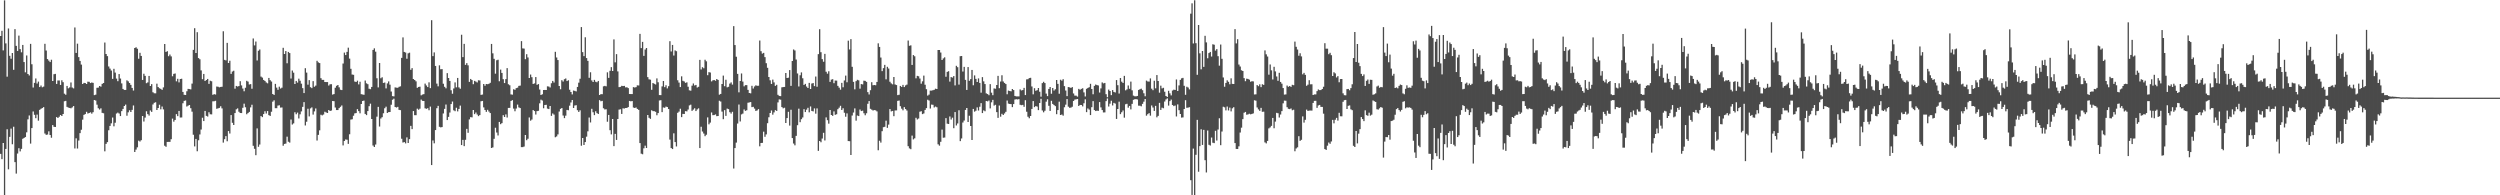 <?xml version="1.0" encoding="UTF-8"?>
<svg xmlns="http://www.w3.org/2000/svg" width="1920" height="150">
  <path d="M0 27.637h1v90.539H0zM1 23.661h1v98.539H1zM2 38.707h1v71.100H2zM3 0.232h1v149.547H3zM4 33.333h1v81.053H4zM5 58.873h1v40.415H5zM6 21.836h1v108.200H6zM7 42.847h1v62.243H7zM8 45.118h1v53.656H8zM9 40.709h1v70.074H9zM10 53.628h1v43.716H10zM11 22.353h1v102.170H11zM12 35.229h1v98.109H12zM13 39.105h1v78.816H13zM14 27.318h1v86.522H14zM15 37.712h1v78.543H15zM16 40.190h1v74.143H16zM17 34.487h1v72.119H17zM18 47.678h1v58.268H18zM19 55.542h1v49.700H19zM20 42.591h1v59.050H20zM21 56.836h1v34.801H21zM22 57.971h1v30.728H22zM23 33.693h1v76.574H23zM24 49.370h1v48.962H24zM25 67.207h1v18.423H25zM26 63.629h1v24.561H26zM27 60.271h1v30.492H27zM28 64.142h1v23.861H28zM29 62.676h1v29.975H29zM30 66.873h1v17.497H30zM31 65.671h1v17.896H31zM32 67.028h1v15.960H32zM33 66.535h1v15.730H33zM34 33.628h1v68.925H34zM35 38.784h1v64.802H35zM36 45.371h1v57.965H36zM37 46.545h1v54.327H37zM38 47.679h1v55.986H38zM39 45.882h1v59.874H39zM40 62.191h1v33.854H40zM41 57.001h1v40.376H41zM42 56.705h1v40.830H42zM43 64.442h1v25.475H43zM44 61.797h1v28.827H44zM45 61.801h1v27.873H45zM46 65.242h1v23.067H46zM47 61.644h1v27.437H47zM48 63.104h1v24.466H48zM49 71.930h1v5.837H49zM50 72.778h1v4.691H50zM51 66.011h1v16.083H51zM52 67.818h1v14.844H52zM53 67.106h1v15.797H53zM54 63.355h1v19.865H54zM55 67.203h1v15.288H55zM56 67.870h1v13.592H56zM57 21.099h1v92.934H57zM58 40.655h1v65.588H58zM59 33.557h1v80.505H59zM60 43.890h1v64.047H60zM61 46.812h1v55.451H61zM62 49.616h1v50.017H62zM63 64.534h1v27.383H63zM64 63.630h1v24.589H64zM65 63.796h1v23.832H65zM66 64.519h1v21.331H66zM67 62.700h1v24.492H67zM68 62.838h1v23.937H68zM69 63.802h1v22.466H69zM70 63.358h1v23.919H70zM71 63.637h1v22.549H71zM72 73.087h1v3.732H72zM73 72.694h1v4.535H73zM74 67.453h1v12.924H74zM75 67.283h1v15.875H75zM76 66.041h1v18.098H76zM77 66.541h1v16.672H77zM78 64.407h1v22.263H78zM79 63.738h1v23.231H79zM80 32.669h1v83.537H80zM81 41.474h1v69.036H81zM82 43.122h1v66.054H82zM83 51.039h1v49.021H83zM84 52.697h1v44.041H84zM85 54.147h1v40.566H85zM86 60.574h1v29.701H86zM87 52.845h1v44.195H87zM88 55.782h1v38.457H88zM89 60.382h1v26.810H89zM90 62.364h1v24.134H90zM91 56.858h1v30.336H91zM92 60.297h1v28.825H92zM93 64.051h1v21.276H93zM94 68.315h1v15.342H94zM95 69.044h1v12.368H95zM96 69.073h1v11.262H96zM97 61.683h1v27.219H97zM98 62.439h1v23.809H98zM99 63.759h1v20.920H99zM100 65.183h1v20.833H100zM101 67.543h1v16.843H101zM102 69.529h1v11.487H102zM103 36.872h1v79.874H103zM104 36.315h1v78.598H104zM105 37.404h1v75.748H105zM106 45.106h1v62.942H106zM107 40.536h1v68.143H107zM108 42.979h1v64.715H108zM109 61.390h1v27.695H109zM110 56.605h1v36.758H110zM111 58.251h1v32.042H111zM112 63.903h1v21.573H112zM113 63.271h1v24.360H113zM114 58.334h1v30.435H114zM115 66.067h1v18.765H115zM116 64.622h1v21.287H116zM117 70.844h1v9.378H117zM118 71.607h1v7.338H118zM119 71.663h1v6.875H119zM120 64.233h1v20.258H120zM121 66.859h1v16.110H121zM122 67.786h1v12.672H122zM123 68.249h1v15.733H123zM124 69.022h1v12.779H124zM125 67.107h1v16.908H125zM126 33.767h1v78.159H126zM127 39.894h1v72.850H127zM128 39.342h1v69.661H128zM129 43.182h1v65.796H129zM130 41.884h1v67.079H130zM131 43.293h1v63.599H131zM132 58.593h1v32.473H132zM133 56.755h1v36.677H133zM134 56.431h1v35.667H134zM135 62.449h1v25.182H135zM136 60.520h1v28.664H136zM137 63.282h1v21.899H137zM138 60.671h1v29.601H138zM139 60.451h1v29.779H139zM140 70.596h1v8.736H140zM141 72.794h1v4.665H141zM142 72.971h1v4.168H142zM143 70.086h1v11.722H143zM144 68.235h1v12.909H144zM145 68.380h1v12.255H145zM146 68.665h1v14.431H146zM147 64.203h1v21.564H147zM148 38.319h1v65.168H148zM149 21.682h1v90.730H149zM150 40.721h1v66.004H150zM151 24.729h1v91.459H151zM152 44.587h1v63.125H152zM153 45.534h1v57.713H153zM154 54.054h1v45.440H154zM155 60.836h1v29.568H155zM156 56.772h1v36.193H156zM157 62.197h1v22.992H157zM158 61.429h1v27.548H158zM159 60.622h1v28.887H159zM160 64.425h1v21.779H160zM161 62.008h1v25.741H161zM162 62.403h1v25.467H162zM163 72.798h1v5.008H163zM164 72.281h1v5.476H164zM165 72.605h1v4.798H165zM166 66.467h1v17.109H166zM167 66.595h1v16.625H167zM168 67.087h1v15.742H168zM169 66.762h1v14.840H169zM170 66.629h1v16.636H170zM171 23.997h1v85.506H171zM172 46.000h1v60.925H172zM173 46.370h1v58.159H173zM174 32.923h1v75.578H174zM175 48.408h1v52.265H175zM176 46.631h1v55.943H176zM177 56.740h1v31.640H177zM178 54.951h1v39.343H178zM179 54.346h1v41.658H179zM180 68.113h1v18.707H180zM181 65.997h1v17.985H181zM182 66.434h1v16.836H182zM183 66.114h1v19.689H183zM184 62.362h1v24.438H184zM185 65.608h1v21.203H185zM186 68.016h1v14.752H186zM187 70.093h1v9.501H187zM188 67.385h1v14.998H188zM189 62.045h1v25.730H189zM190 62.662h1v24.169H190zM191 64.873h1v21.018H191zM192 64.613h1v17.884H192zM193 68.170h1v12.262H193zM194 29.523h1v82.451H194zM195 34.872h1v79.402H195zM196 31.922h1v87.255H196zM197 46.435h1v52.189H197zM198 38.982h1v73.783H198zM199 38.006h1v72.995H199zM200 58.808h1v30.314H200zM201 59.599h1v30.340H201zM202 61.398h1v26.191H202zM203 62.161h1v23.289H203zM204 63.357h1v23.849H204zM205 63.994h1v21.285H205zM206 59.874h1v28.553H206zM207 61.583h1v27.459H207zM208 62.638h1v23.167H208zM209 72.216h1v5.875H209zM210 72.887h1v4.163H210zM211 64.409h1v18.701H211zM212 67.302h1v15.771H212zM213 68.980h1v12.144H213zM214 66.578h1v14.241H214zM215 68.019h1v14.611H215zM216 67.306h1v15.235H216zM217 36.704h1v75.214H217zM218 41.469h1v69.086H218zM219 39.209h1v71.074H219zM220 48.579h1v56.375H220zM221 39.901h1v68.951H221zM222 40.746h1v68.752H222zM223 60.312h1v31.472H223zM224 54.171h1v41.490H224zM225 55.789h1v38.991H225zM226 64.506h1v21.735H226zM227 62.149h1v25.620H227zM228 63.444h1v23.049H228zM229 60.435h1v30.537H229zM230 62.013h1v25.789H230zM231 64.236h1v21.333H231zM232 67.711h1v14.358H232zM233 71.460h1v6.997H233zM234 52.391h1v43.966H234zM235 55.770h1v37.746H235zM236 65.010h1v18.486H236zM237 61.550h1v27.825H237zM238 66.987h1v16.287H238zM239 67.668h1v14.789H239zM240 62.286h1v25.705H240zM241 66.588h1v18.961H241zM242 65.733h1v17.591H242zM243 46.678h1v61.235H243zM244 47.922h1v55.672H244zM245 48.421h1v51.688H245zM246 60.033h1v28.078H246zM247 61.316h1v27.312H247zM248 61.320h1v26.644H248zM249 62.955h1v22.865H249zM250 63.034h1v23.340H250zM251 63.050h1v23.757H251zM252 65.683h1v18.774H252zM253 64.698h1v20.558H253zM254 64.657h1v20.225H254zM255 72.657h1v4.891H255zM256 72.254h1v5.488H256zM257 67.388h1v15.204H257zM258 65.889h1v18.649H258zM259 65.290h1v19.264H259zM260 67.070h1v15.962H260zM261 68.908h1v13.114H261zM262 69.183h1v11.829H262zM263 48.773h1v62.895H263zM264 40.391h1v67.920H264zM265 42.299h1v64.792H265zM266 39.821h1v67.510H266zM267 36.603h1v73.904H267zM268 45.003h1v58.129H268zM269 52.849h1v39.024H269zM270 57.252h1v34.343H270zM271 57.428h1v31.439H271zM272 62.601h1v24.514H272zM273 62.966h1v23.871H273zM274 61.932h1v21.874H274zM275 64.804h1v20.534H275zM276 62.763h1v24.285H276zM277 72.365h1v7.505H277zM278 72.572h1v5.000H278zM279 72.805h1v4.437H279zM280 61.875h1v25.627H280zM281 64.007h1v24.439H281zM282 64.690h1v20.616H282zM283 68.125h1v13.417H283zM284 68.486h1v11.139H284zM285 66.779h1v24.609H285zM286 38.361h1v73.385H286zM287 37.121h1v75.753H287zM288 39.669h1v71.317H288zM289 60.104h1v29.488H289zM290 67.114h1v14.954H290zM291 48.375h1v48.810H291zM292 60.123h1v30.896H292zM293 59.339h1v30.680H293zM294 63.718h1v23.254H294zM295 63.402h1v19.721H295zM296 67.870h1v14.070H296zM297 64.068h1v22.645H297zM298 62.492h1v23.631H298zM299 65.027h1v20.981H299zM300 70.301h1v10.142H300zM301 73.839h1v2.748H301zM302 74.047h1v1.755H302zM303 67.144h1v15.025H303zM304 67.330h1v15.264H304zM305 67.435h1v14.649H305zM306 66.644h1v17.717H306zM307 66.301h1v18.261H307zM308 44.459h1v62.101H308zM309 28.709h1v80.760H309zM310 39.901h1v69.211H310zM311 40.350h1v69.785H311zM312 45.094h1v60.428H312zM313 40.950h1v68.874H313zM314 40.432h1v66.403H314zM315 53.596h1v43.094H315zM316 52.345h1v46.849H316zM317 60.684h1v24.619H317zM318 61.461h1v26.987H318zM319 62.457h1v26.004H319zM320 67.411h1v16.069H320zM321 66.757h1v17.537H321zM322 66.543h1v16.915H322zM323 73.222h1v3.250H323zM324 72.595h1v4.859H324zM325 72.274h1v5.272H325zM326 64.225h1v18.985H326zM327 65.656h1v17.888H327zM328 66.850h1v16.232H328zM329 63.221h1v21.439H329zM330 67.697h1v14.189H330zM331 15.516h1v111.268H331zM332 43.121h1v64.737H332zM333 40.237h1v69.837H333zM334 50.646h1v49.246H334zM335 64.209h1v18.892H335zM336 66.285h1v15.032H336zM337 50.156h1v47.212H337zM338 53.188h1v44.652H338zM339 53.103h1v44.478H339zM340 64.332h1v22.831H340zM341 66.653h1v16.946H341zM342 67.864h1v12.411H342zM343 56.167h1v36.041H343zM344 59.917h1v29.829H344zM345 62.157h1v24.288H345zM346 69.315h1v10.592H346zM347 71.975h1v5.978H347zM348 67.931h1v16.827H348zM349 63.298h1v22.118H349zM350 67.050h1v15.694H350zM351 59.869h1v25.674H351zM352 67.114h1v16.536H352zM353 68.137h1v12.985H353zM354 26.654h1v84.773H354zM355 43.872h1v63.527H355zM356 33.681h1v78.543H356zM357 49.835h1v57.547H357zM358 48.491h1v50.496H358zM359 50.151h1v51.850H359zM360 62.851h1v28.832H360zM361 60.605h1v29.369H361zM362 61.497h1v28.684H362zM363 64.685h1v19.815H363zM364 62.102h1v25.535H364zM365 62.654h1v23.772H365zM366 63.329h1v24.631H366zM367 61.648h1v27.552H367zM368 61.821h1v26.555H368zM369 72.867h1v4.920H369zM370 72.592h1v4.950H370zM371 64.519h1v17.942H371zM372 65.823h1v18.657H372zM373 64.493h1v21.422H373zM374 64.660h1v19.648H374zM375 64.365h1v21.303H375zM376 63.611h1v23.237H376zM377 33.751h1v79.900H377zM378 40.980h1v72.200H378zM379 45.159h1v61.443H379zM380 56.581h1v41.518H380zM381 46.272h1v55.515H381zM382 45.886h1v58.157H382zM383 62.393h1v31.241H383zM384 53.460h1v41.927H384zM385 56.029h1v38.529H385zM386 60.834h1v27.646H386zM387 63.813h1v26.021H387zM388 60.756h1v27.096H388zM389 52.328h1v37.923H389zM390 64.703h1v18.197H390zM391 65.459h1v17.386H391zM392 72.521h1v4.980H392zM393 72.716h1v4.206H393zM394 68.572h1v14.841H394zM395 68.981h1v16.463H395zM396 67.692h1v15.678H396zM397 67.319h1v13.011H397zM398 65.953h1v16.520H398zM399 65.753h1v17.259H399zM400 31.577h1v81.422H400zM401 37.178h1v75.839H401zM402 37.336h1v75.205H402zM403 45.462h1v58.213H403zM404 41.635h1v66.042H404zM405 44.110h1v62.446H405zM406 59.921h1v30.305H406zM407 57.253h1v35.408H407zM408 59.273h1v32.516H408zM409 64.470h1v20.064H409zM410 64.046h1v21.256H410zM411 59.207h1v28.728H411zM412 65.110h1v20.237H412zM413 64.556h1v20.522H413zM414 68.765h1v10.582H414zM415 72.946h1v3.597H415zM416 72.384h1v4.821H416zM417 69.112h1v14.052H417zM418 69.088h1v11.562H418zM419 69.106h1v11.386H419zM420 66.316h1v17.078H420zM421 66.467h1v17.290H421zM422 67.188h1v14.217H422zM423 63.931h1v25.044H423zM424 62.172h1v24.985H424zM425 63.366h1v24.664H425zM426 39.787h1v65.611H426zM427 44.129h1v60.684H427zM428 46.123h1v57.086H428zM429 66.048h1v19.615H429zM430 68.534h1v15.089H430zM431 61.578h1v21.359H431zM432 62.602h1v26.126H432zM433 60.821h1v29.888H433zM434 60.260h1v28.581H434zM435 62.256h1v22.152H435zM436 61.645h1v23.060H436zM437 68.907h1v12.247H437zM438 70.678h1v8.014H438zM439 72.509h1v4.296H439zM440 69.531h1v13.409H440zM441 69.790h1v11.266H441zM442 70.199h1v10.597H442zM443 66.760h1v17.881H443zM444 63.492h1v22.463H444zM445 60.478h1v24.253H445zM446 20.811h1v91.095H446zM447 40.041h1v65.927H447zM448 43.117h1v68.230H448zM449 28.609h1v80.479H449zM450 44.584h1v60.402H450zM451 46.724h1v54.130H451zM452 59.726h1v30.520H452zM453 55.517h1v38.527H453zM454 61.760h1v21.793H454zM455 62.988h1v23.237H455zM456 61.353h1v27.077H456zM457 62.792h1v22.670H457zM458 63.185h1v23.717H458zM459 62.173h1v25.386H459zM460 72.955h1v3.951H460zM461 72.284h1v5.466H461zM462 72.347h1v5.113H462zM463 66.303h1v16.836H463zM464 65.926h1v18.158H464zM465 66.280h1v17.619H465zM466 55.566h1v37.905H466zM467 59.825h1v28.442H467zM468 54.389h1v45.626H468zM469 51.545h1v51.661H469zM470 54.519h1v36.898H470zM471 30.249h1v81.998H471zM472 47.895h1v54.918H472zM473 41.583h1v65.881H473zM474 54.857h1v36.555H474zM475 66.905h1v17.289H475zM476 66.729h1v17.200H476zM477 65.915h1v21.600H477zM478 66.099h1v17.101H478zM479 65.946h1v17.392H479zM480 67.136h1v15.808H480zM481 67.006h1v15.886H481zM482 67.699h1v14.505H482zM483 72.216h1v5.282H483zM484 72.227h1v5.573H484zM485 72.263h1v5.369H485zM486 66.903h1v15.659H486zM487 67.211h1v15.750H487zM488 66.906h1v15.604H488zM489 65.544h1v18.128H489zM490 65.653h1v18.710H490zM491 26.008h1v83.854H491zM492 36.950h1v81.081H492zM493 32.156h1v86.306H493zM494 42.887h1v71.051H494zM495 38.024h1v73.850H495zM496 36.872h1v76.798H496zM497 59.261h1v29.049H497zM498 60.910h1v29.566H498zM499 61.191h1v30.079H499zM500 68.954h1v15.735H500zM501 63.731h1v21.618H501zM502 64.338h1v21.087H502zM503 64.852h1v20.994H503zM504 60.227h1v28.277H504zM505 63.195h1v23.654H505zM506 73.002h1v4.162H506zM507 73.050h1v3.924H507zM508 66.368h1v19.768H508zM509 62.190h1v20.361H509zM510 66.930h1v15.862H510zM511 65.475h1v16.391H511zM512 67.865h1v14.382H512zM513 66.191h1v17.580H513zM514 31.636h1v75.586H514zM515 39.520h1v74.184H515zM516 34.531h1v79.974H516zM517 42.648h1v59.734H517zM518 38.691h1v70.436H518zM519 39.318h1v73.184H519zM520 61.653h1v24.971H520zM521 63.462h1v22.260H521zM522 66.891h1v16.610H522zM523 58.625h1v31.347H523zM524 62.039h1v25.429H524zM525 62.580h1v24.951H525zM526 63.661h1v21.691H526zM527 63.212h1v22.345H527zM528 66.606h1v17.497H528zM529 69.374h1v11.568H529zM530 69.644h1v10.725H530zM531 65.814h1v19.324H531zM532 64.113h1v20.050H532zM533 65.633h1v17.503H533zM534 65.236h1v20.082H534zM535 67.227h1v16.813H535zM536 66.645h1v16.540H536zM537 45.968h1v67.736H537zM538 53.350h1v43.967H538zM539 51.613h1v49.427H539zM540 52.418h1v50.157H540zM541 45.901h1v58.703H541zM542 47.097h1v56.400H542zM543 57.736h1v32.409H543zM544 55.386h1v40.114H544zM545 55.691h1v38.488H545zM546 62.521h1v23.849H546zM547 61.693h1v26.780H547zM548 61.452h1v26.937H548zM549 62.056h1v25.788H549zM550 60.685h1v28.568H550zM551 61.375h1v27.719H551zM552 72.715h1v4.643H552zM553 72.123h1v5.861H553zM554 64.500h1v21.203H554zM555 58.072h1v33.480H555zM556 66.202h1v18.382H556zM557 61.219h1v27.772H557zM558 67.090h1v16.311H558zM559 66.676h1v17.133H559zM560 64.213h1v21.933H560zM561 63.301h1v23.960H561zM562 64.998h1v20.884H562zM563 20.049h1v109.402H563zM564 34.600h1v79.139H564zM565 43.592h1v65.934H565zM566 56.723h1v38.146H566zM567 70.903h1v9.397H567zM568 62.200h1v31.105H568zM569 56.426h1v31.456H569zM570 62.669h1v24.577H570zM571 66.286h1v17.764H571zM572 65.367h1v19.765H572zM573 65.402h1v19.291H573zM574 69.036h1v9.856H574zM575 71.403h1v7.253H575zM576 71.669h1v6.713H576zM577 65.884h1v16.418H577zM578 68.010h1v14.038H578zM579 66.410h1v16.999H579zM580 65.528h1v19.682H580zM581 65.888h1v18.888H581zM582 65.835h1v17.990H582zM583 31.150h1v81.257H583zM584 39.328h1v70.474H584zM585 41.150h1v68.546H585zM586 40.623h1v60.478H586zM587 43.899h1v61.165H587zM588 48.547h1v54.681H588zM589 52.094h1v42.520H589zM590 59.132h1v30.937H590zM591 61.709h1v25.078H591zM592 64.467h1v20.349H592zM593 61.110h1v26.959H593zM594 63.266h1v23.064H594zM595 65.957h1v18.620H595zM596 65.126h1v20.073H596zM597 72.798h1v5.832H597zM598 73.655h1v2.665H598zM599 73.823h1v2.697H599zM600 67.075h1v15.155H600zM601 66.862h1v16.356H601zM602 66.772h1v15.958H602zM603 56.081h1v38.383H603zM604 59.886h1v30.807H604zM605 59.632h1v26.244H605zM606 53.799h1v42.669H606zM607 65.930h1v18.357H607zM608 46.866h1v59.169H608zM609 37.982h1v72.257H609zM610 38.775h1v72.865H610zM611 45.731h1v58.635H611zM612 56.397h1v39.741H612zM613 66.395h1v17.053H613zM614 57.827h1v35.997H614zM615 55.614h1v35.911H615zM616 60.127h1v30.097H616zM617 65.229h1v18.630H617zM618 64.434h1v21.648H618zM619 66.439h1v17.771H619zM620 67.583h1v15.216H620zM621 63.637h1v22.628H621zM622 68.370h1v13.418H622zM623 64.167h1v21.029H623zM624 63.783h1v21.788H624zM625 66.154h1v17.102H625zM626 58.751h1v28.529H626zM627 66.591h1v16.647H627zM628 41.568h1v74.321H628zM629 22.448h1v85.825H629zM630 40.114h1v69.123H630zM631 45.422h1v60.994H631zM632 47.433h1v54.552H632zM633 41.368h1v66.523H633zM634 55.112h1v35.066H634zM635 56.576h1v35.734H635zM636 54.737h1v40.214H636zM637 62.882h1v21.613H637zM638 61.110h1v27.198H638zM639 60.846h1v28.118H639zM640 63.921h1v21.634H640zM641 61.858h1v26.315H641zM642 61.923h1v25.831H642zM643 65.937h1v17.908H643zM644 67.345h1v15.364H644zM645 68.847h1v12.429H645zM646 63.625h1v20.852H646zM647 66.995h1v16.159H647zM648 61.795h1v24.807H648zM649 58.055h1v31.618H649zM650 63.162h1v23.927H650zM651 31.218h1v77.133H651zM652 37.990h1v70.460H652zM653 30.033h1v89.019H653zM654 51.292h1v37.435H654zM655 62.858h1v23.546H655zM656 68.602h1v14.626H656zM657 62.329h1v30.328H657zM658 61.293h1v27.463H658zM659 61.678h1v27.442H659zM660 68.081h1v16.052H660zM661 64.571h1v20.715H661zM662 64.806h1v20.185H662zM663 61.929h1v25.067H663zM664 62.131h1v26.381H664zM665 62.877h1v24.130H665zM666 70.775h1v8.918H666zM667 72.543h1v5.076H667zM668 69.296h1v14.276H668zM669 63.128h1v21.091H669zM670 65.508h1v19.387H670zM671 65.300h1v19.214H671zM672 65.478h1v19.237H672zM673 62.903h1v22.671H673zM674 33.269h1v82.119H674zM675 36.059h1v72.003H675zM676 44.159h1v65.346H676zM677 54.616h1v46.137H677zM678 52.351h1v45.345H678zM679 49.820h1v47.584H679zM680 60.942h1v31.729H680zM681 51.295h1v46.910H681zM682 52.652h1v43.030H682zM683 62.785h1v20.986H683zM684 64.025h1v21.512H684zM685 64.787h1v20.430H685zM686 59.152h1v30.071H686zM687 64.882h1v19.942H687zM688 65.355h1v19.422H688zM689 73.060h1v4.393H689zM690 72.771h1v4.417H690zM691 65.981h1v15.559H691zM692 66.777h1v16.666H692zM693 65.194h1v19.528H693zM694 66.870h1v15.398H694zM695 65.607h1v18.177H695zM696 64.952h1v19.917H696zM697 31.108h1v81.195H697zM698 35.153h1v78.818H698zM699 34.808h1v79.780H699zM700 49.853h1v54.298H700zM701 42.310h1v64.774H701zM702 43.195h1v63.058H702zM703 60.155h1v30.313H703zM704 58.286h1v33.460H704zM705 58.564h1v32.478H705zM706 60.290h1v25.496H706zM707 64.234h1v21.188H707zM708 62.477h1v25.198H708zM709 58.038h1v29.079H709zM710 65.055h1v19.372H710zM711 68.518h1v14.512H711zM712 73.407h1v3.211H712zM713 72.664h1v4.535H713zM714 69.558h1v13.813H714zM715 69.577h1v10.771H715zM716 69.298h1v11.179H716zM717 68.964h1v13.548H717zM718 68.076h1v13.756H718zM719 68.354h1v14.045H719zM720 38.425h1v72.408H720zM721 38.408h1v73.440H721zM722 40.327h1v68.566H722zM723 46.087h1v53.452H723zM724 44.825h1v60.975H724zM725 44.043h1v61.577H725zM726 58.916h1v31.813H726zM727 55.205h1v39.786H727zM728 54.667h1v40.546H728zM729 62.676h1v26.752H729zM730 59.183h1v32.599H730zM731 59.617h1v30.764H731zM732 58.430h1v40.025H732zM733 65.599h1v20.458H733zM734 50.552h1v45.792H734zM735 51.621h1v43.185H735zM736 64.964h1v19.737H736zM737 43.147h1v65.233H737zM738 43.016h1v63.337H738zM739 54.925h1v39.170H739zM740 51.358h1v41.189H740zM741 61.336h1v23.081H741zM742 69.081h1v13.884H742zM743 51.526h1v42.166H743zM744 62.037h1v26.831H744zM745 60.756h1v36.011H745zM746 53.734h1v53.774H746zM747 65.500h1v18.162H747zM748 57.889h1v27.867H748zM749 60.587h1v24.466H749zM750 62.980h1v19.518H750zM751 60.230h1v24.644H751zM752 63.716h1v18.265H752zM753 71.183h1v8.025H753zM754 59.223h1v27.631H754zM755 62.455h1v22.314H755zM756 64.563h1v20.914H756zM757 71.713h1v5.842H757zM758 72.244h1v5.617H758zM759 73.136h1v4.084H759zM760 64.633h1v18.624H760zM761 71.186h1v7.418H761zM762 73.109h1v3.569H762zM763 67.879h1v13.203H763zM764 68.130h1v12.366H764zM765 65.273h1v20.848H765zM766 58.273h1v32.271H766zM767 67.733h1v13.331H767zM768 62.630h1v26.971H768zM769 57.794h1v29.589H769zM770 62.581h1v25.761H770zM771 63.688h1v23.461H771zM772 64.582h1v21.305H772zM773 72.392h1v4.838H773zM774 69.570h1v10.013H774zM775 69.881h1v10.000H775zM776 70.149h1v9.832H776zM777 68.368h1v13.932H777zM778 69.174h1v10.770H778zM779 73.689h1v2.727H779zM780 74.009h1v2.194H780zM781 74.056h1v2.335H781zM782 74.031h1v2.082H782zM783 68.640h1v11.850H783zM784 69.465h1v11.335H784zM785 69.190h1v11.343H785zM786 67.468h1v14.563H786zM787 73.034h1v3.899H787zM788 60.980h1v24.841H788zM789 60.820h1v28.808H789zM790 59.970h1v30.852H790zM791 59.766h1v29.325H791zM792 66.380h1v17.267H792zM793 72.458h1v5.139H793zM794 67.719h1v14.542H794zM795 69.756h1v11.692H795zM796 69.296h1v12.561H796zM797 67.567h1v17.008H797zM798 70.463h1v8.616H798zM799 74.240h1v1.619H799zM800 63.843h1v20.987H800zM801 62.838h1v23.410H801zM802 63.812h1v21.241H802zM803 71.882h1v6.193H803zM804 73.811h1v2.408H804zM805 68.319h1v12.921H805zM806 66.809h1v18.373H806zM807 71.980h1v5.430H807zM808 67.589h1v12.252H808zM809 69.536h1v11.139H809zM810 68.544h1v12.956H810zM811 61.420h1v26.310H811zM812 64.428h1v20.124H812zM813 71.982h1v6.096H813zM814 61.226h1v27.098H814zM815 61.933h1v26.008H815zM816 60.850h1v27.999H816zM817 66.162h1v16.238H817zM818 69.512h1v10.868H818zM819 73.832h1v2.246H819zM820 66.884h1v15.039H820zM821 67.078h1v15.693H821zM822 67.558h1v15.079H822zM823 66.888h1v15.096H823zM824 71.773h1v5.770H824zM825 73.427h1v3.062H825zM826 73.471h1v2.814H826zM827 74.197h1v1.820H827zM828 68.232h1v13.164H828zM829 68.941h1v11.637H829zM830 68.238h1v12.377H830zM831 67.813h1v13.881H831zM832 70.956h1v8.347H832zM833 74.071h1v2.236H833zM834 68.189h1v17.910H834zM835 67.558h1v15.745H835zM836 66.980h1v17.178H836zM837 64.359h1v24.011H837zM838 68.374h1v13.976H838zM839 72.392h1v5.279H839zM840 65.935h1v18.595H840zM841 64.938h1v20.373H841zM842 65.345h1v19.655H842zM843 65.612h1v19.514H843zM844 71.066h1v7.312H844zM845 67.896h1v14.574H845zM846 63.285h1v21.271H846zM847 64.035h1v22.359H847zM848 63.668h1v22.663H848zM849 72.348h1v5.346H849zM850 74.631h1v1.000H850zM851 68.805h1v12.990H851zM852 69.863h1v9.738H852zM853 73.044h1v4.311H853zM854 69.147h1v11.874H854zM855 70.625h1v8.381H855zM856 70.991h1v8.559H856zM857 61.496h1v29.859H857zM858 65.424h1v18.277H858zM859 71.858h1v6.245H859zM860 59.891h1v27.779H860zM861 62.738h1v23.457H861zM862 63.714h1v21.144H862zM863 58.265h1v32.107H863zM864 69.375h1v10.712H864zM865 68.661h1v11.072H865zM866 65.657h1v17.047H866zM867 68.196h1v13.171H867zM868 62.658h1v21.344H868zM869 69.380h1v10.380H869zM870 73.419h1v3.218H870zM871 73.933h1v2.288H871zM872 73.974h1v2.168H872zM873 73.694h1v2.696H873zM874 69.094h1v12.040H874zM875 68.480h1v12.718H875zM876 68.096h1v13.542H876zM877 69.274h1v10.499H877zM878 71.610h1v6.468H878zM879 73.919h1v2.121H879zM880 61.890h1v26.921H880zM881 62.584h1v25.134H881zM882 62.653h1v24.247H882zM883 60.235h1v28.591H883zM884 68.094h1v12.911H884zM885 69.279h1v13.323H885zM886 61.989h1v23.233H886zM887 67.828h1v13.460H887zM888 57.637h1v32.486H888zM889 62.210h1v26.763H889zM890 71.157h1v7.858H890zM891 65.781h1v18.643H891zM892 67.877h1v14.818H892zM893 67.414h1v15.747H893zM894 70.455h1v7.535H894zM895 73.718h1v2.660H895zM896 74.444h1v1.109H896zM897 69.733h1v11.388H897zM898 71.686h1v5.963H898zM899 73.256h1v3.241H899zM900 69.534h1v11.085H900zM901 68.872h1v12.663H901zM902 69.054h1v11.990H902zM903 61.053h1v28.398H903zM904 69.909h1v10.250H904zM905 65.583h1v19.039H905zM906 61.316h1v26.227H906zM907 60.144h1v30.181H907zM908 59.803h1v30.372H908zM909 65.897h1v17.816H909zM910 72.797h1v4.137H910zM911 66.594h1v16.181H911zM912 67.209h1v15.443H912zM913 68.654h1v13.684H913zM914 10.486h1v127.915H914zM915 2.539h1v147.147H915zM916 33.376h1v80.773H916zM917 0.214h1v149.569H917zM918 33.202h1v85.705H918zM919 57.468h1v34.578H919zM920 19.197h1v112.691H920zM921 40.956h1v71.286H921zM922 53.247h1v46.048H922zM923 39.145h1v72.147H923zM924 51.344h1v48.389H924zM925 27.471h1v95.564H925zM926 32.576h1v99.870H926zM927 44.756h1v55.506H927zM928 40.748h1v70.473H928zM929 39.864h1v71.916H929zM930 43.435h1v62.171H930zM931 34.020h1v75.608H931zM932 34.364h1v75.545H932zM933 38.871h1v61.568H933zM934 37.735h1v70.176H934zM935 43.177h1v56.319H935zM936 50.455h1v40.374H936zM937 34.225h1v77.275H937zM938 45.184h1v55.828H938zM939 59.513h1v22.459H939zM940 66.593h1v15.828H940zM941 63.679h1v21.098H941zM942 61.672h1v20.157H942zM943 62.800h1v22.062H943zM944 64.703h1v17.931H944zM945 60.152h1v25.408H945zM946 64.394h1v18.816H946zM947 64.534h1v17.784H947zM948 22.350h1v87.507H948zM949 33.355h1v81.014H949zM950 30.087h1v84.331H950zM951 49.563h1v62.799H951zM952 51.120h1v50.643H952zM953 53.958h1v44.083H953zM954 54.553h1v36.919H954zM955 60.018h1v26.562H955zM956 62.372h1v23.569H956zM957 60.403h1v27.726H957zM958 60.601h1v27.281H958zM959 61.172h1v26.180H959zM960 62.783h1v25.017H960zM961 62.366h1v25.142H961zM962 62.497h1v24.590H962zM963 72.536h1v4.452H963zM964 72.454h1v4.843H964zM965 65.338h1v17.195H965zM966 66.224h1v17.814H966zM967 64.763h1v20.372H967zM968 66.917h1v15.933H968zM969 64.706h1v21.153H969zM970 65.153h1v20.602H970zM971 38.730h1v70.627H971zM972 41.749h1v68.365H972zM973 43.392h1v64.847H973zM974 57.369h1v41.234H974zM975 49.526h1v48.312H975zM976 53.997h1v42.656H976zM977 61.020h1v29.559H977zM978 51.310h1v47.189H978zM979 54.816h1v38.589H979zM980 58.700h1v27.956H980zM981 62.063h1v24.929H981zM982 55.915h1v34.362H982zM983 62.929h1v25.014H983zM984 64.268h1v21.077H984zM985 67.657h1v11.684H985zM986 72.665h1v4.581H986zM987 72.501h1v4.844H987zM988 65.693h1v16.640H988zM989 66.687h1v16.871H989zM990 66.041h1v17.784H990zM991 66.728h1v16.552H991zM992 65.114h1v19.581H992zM993 65.428h1v18.847H993zM994 31.947h1v84.233H994zM995 35.939h1v78.091H995zM996 38.020h1v75.131H996zM997 42.791h1v61.812H997zM998 40.917h1v67.287H998zM999 43.314h1v64.054H999zM1000 57.069h1v32.337H1000zM1001 55.969h1v38.197H1001zM1002 57.513h1v34.476H1002zM1003 65.887h1v18.295H1003zM1004 65.039h1v20.139H1004zM1005 61.577h1v23.347H1005zM1006 64.743h1v20.142H1006zM1007 64.715h1v20.236H1007zM1008 72.958h1v6.115H1008zM1009 72.493h1v4.975H1009zM1010 72.489h1v4.922H1010zM1011 69.965h1v12.888H1011zM1012 68.722h1v12.263H1012zM1013 69.242h1v11.342H1013zM1014 69.181h1v12.897H1014zM1015 68.347h1v13.765H1015zM1016 66.627h1v20.648H1016zM1017 33.176h1v81.294H1017zM1018 37.391h1v77.735H1018zM1019 37.385h1v74.499H1019zM1020 41.636h1v67.831H1020zM1021 40.565h1v69.888H1021zM1022 42.404h1v66.218H1022zM1023 58.386h1v33.653H1023zM1024 55.493h1v39.212H1024zM1025 56.355h1v35.592H1025zM1026 59.487h1v31.020H1026zM1027 58.484h1v34.139H1027zM1028 63.158h1v23.472H1028zM1029 60.714h1v28.601H1029zM1030 60.661h1v28.690H1030zM1031 71.663h1v6.506H1031zM1032 73.107h1v3.829H1032zM1033 73.223h1v3.544H1033zM1034 68.459h1v15.233H1034zM1035 68.322h1v12.936H1035zM1036 69.310h1v11.634H1036zM1037 67.699h1v16.248H1037zM1038 64.737h1v19.872H1038zM1039 44.588h1v67.410H1039zM1040 24.574h1v88.339H1040zM1041 47.592h1v53.012H1041zM1042 33.785h1v76.370H1042zM1043 48.155h1v54.521H1043zM1044 50.788h1v48.375H1044zM1045 56.741h1v33.155H1045zM1046 58.406h1v33.045H1046zM1047 57.162h1v35.855H1047zM1048 65.992h1v18.721H1048zM1049 62.035h1v26.378H1049zM1050 61.075h1v27.854H1050zM1051 64.431h1v22.086H1051zM1052 61.253h1v27.536H1052zM1053 61.316h1v26.740H1053zM1054 72.750h1v4.408H1054zM1055 72.373h1v5.414H1055zM1056 71.705h1v6.579H1056zM1057 66.388h1v17.516H1057zM1058 65.747h1v18.434H1058zM1059 67.367h1v15.813H1059zM1060 66.748h1v15.432H1060zM1061 67.001h1v15.718H1061zM1062 20.816h1v100.210H1062zM1063 40.399h1v68.350H1063zM1064 43.036h1v62.254H1064zM1065 33.465h1v71.895H1065zM1066 47.840h1v55.844H1066zM1067 41.950h1v65.295H1067zM1068 52.709h1v40.293H1068zM1069 58.091h1v34.574H1069zM1070 56.673h1v35.273H1070zM1071 67.579h1v20.523H1071zM1072 67.120h1v16.718H1072zM1073 67.861h1v15.140H1073zM1074 65.971h1v18.577H1074zM1075 64.939h1v20.698H1075zM1076 65.325h1v19.072H1076zM1077 71.728h1v6.431H1077zM1078 72.411h1v5.293H1078zM1079 68.200h1v14.999H1079zM1080 65.544h1v16.908H1080zM1081 67.425h1v15.208H1081zM1082 67.179h1v15.264H1082zM1083 67.450h1v15.461H1083zM1084 65.816h1v18.349H1084zM1085 31.679h1v76.426H1085zM1086 34.146h1v82.930H1086zM1087 31.179h1v90.091H1087zM1088 44.342h1v58.584H1088zM1089 37.551h1v74.323H1089zM1090 38.779h1v74.283H1090zM1091 59.763h1v28.403H1091zM1092 61.942h1v28.107H1092zM1093 62.351h1v25.851H1093zM1094 67.894h1v17.463H1094zM1095 61.771h1v25.984H1095zM1096 63.799h1v23.170H1096zM1097 26.481h1v91.593H1097zM1098 27.805h1v90.341H1098zM1099 19.844h1v110.654H1099zM1100 29.224h1v93.170H1100zM1101 51.246h1v47.069H1101zM1102 32.030h1v85.565H1102zM1103 30.003h1v89.939H1103zM1104 47.656h1v58.665H1104zM1105 26.997h1v95.014H1105zM1106 48.668h1v53.390H1106zM1107 57.158h1v38.423H1107zM1108 26.860h1v96.198H1108zM1109 45.322h1v65.350H1109zM1110 41.433h1v62.343H1110zM1111 31.319h1v81.932H1111zM1112 40.290h1v61.860H1112zM1113 32.671h1v68.094H1113zM1114 33.856h1v76.731H1114zM1115 43.048h1v57.417H1115zM1116 36.644h1v74.501H1116zM1117 38.300h1v74.010H1117zM1118 55.331h1v33.902H1118zM1119 44.112h1v61.165H1119zM1120 42.074h1v61.815H1120zM1121 59.112h1v29.051H1121zM1122 62.999h1v21.558H1122zM1123 68.572h1v12.185H1123zM1124 68.202h1v13.233H1124zM1125 64.237h1v21.625H1125zM1126 63.418h1v20.031H1126zM1127 65.432h1v18.965H1127zM1128 64.141h1v24.210H1128zM1129 65.332h1v20.875H1129zM1130 64.356h1v18.841H1130zM1131 37.678h1v87.927H1131zM1132 48.438h1v62.804H1132zM1133 50.955h1v46.649H1133zM1134 41.057h1v58.899H1134zM1135 43.686h1v60.252H1135zM1136 42.398h1v62.785H1136zM1137 57.091h1v35.593H1137zM1138 52.821h1v42.068H1138zM1139 54.529h1v39.403H1139zM1140 62.913h1v23.065H1140zM1141 62.576h1v25.322H1141zM1142 62.002h1v25.260H1142zM1143 62.696h1v24.602H1143zM1144 62.187h1v26.845H1144zM1145 61.190h1v27.429H1145zM1146 72.280h1v5.823H1146zM1147 72.598h1v5.683H1147zM1148 65.508h1v20.430H1148zM1149 64.652h1v21.626H1149zM1150 66.383h1v17.527H1150zM1151 68.179h1v12.430H1151zM1152 69.662h1v10.930H1152zM1153 69.069h1v12.322H1153zM1154 46.549h1v68.346H1154zM1155 36.778h1v73.309H1155zM1156 33.330h1v82.513H1156zM1157 37.052h1v66.694H1157zM1158 42.720h1v61.415H1158zM1159 43.880h1v61.344H1159zM1160 49.932h1v45.246H1160zM1161 58.684h1v31.173H1161zM1162 59.118h1v31.444H1162zM1163 57.219h1v31.784H1163zM1164 61.764h1v26.364H1164zM1165 61.651h1v26.483H1165zM1166 62.441h1v23.257H1166zM1167 62.332h1v25.190H1167zM1168 62.616h1v23.805H1168zM1169 72.313h1v5.397H1169zM1170 72.209h1v5.528H1170zM1171 66.593h1v14.774H1171zM1172 67.017h1v16.400H1172zM1173 65.960h1v18.022H1173zM1174 67.053h1v16.051H1174zM1175 66.769h1v16.788H1175zM1176 66.125h1v17.731H1176zM1177 29.765h1v80.660H1177zM1178 40.482h1v69.711H1178zM1179 38.773h1v71.991H1179zM1180 38.618h1v60.251H1180zM1181 48.017h1v54.684H1181zM1182 49.467h1v50.776H1182zM1183 47.541h1v50.832H1183zM1184 60.136h1v29.362H1184zM1185 61.071h1v26.905H1185zM1186 61.565h1v23.395H1186zM1187 60.826h1v27.718H1187zM1188 64.105h1v21.782H1188zM1189 66.684h1v16.171H1189zM1190 65.505h1v18.328H1190zM1191 69.236h1v12.130H1191zM1192 68.653h1v13.242H1192zM1193 69.993h1v9.950H1193zM1194 65.698h1v21.757H1194zM1195 63.134h1v22.712H1195zM1196 64.141h1v21.422H1196zM1197 66.111h1v17.140H1197zM1198 67.172h1v15.086H1198zM1199 69.518h1v11.790H1199zM1200 28.119h1v85.955H1200zM1201 39.115h1v73.762H1201zM1202 36.169h1v77.001H1202zM1203 47.303h1v60.951H1203zM1204 38.698h1v75.026H1204zM1205 37.885h1v74.144H1205zM1206 56.141h1v40.164H1206zM1207 51.090h1v47.906H1207zM1208 55.803h1v37.774H1208zM1209 60.722h1v26.611H1209zM1210 63.846h1v23.380H1210zM1211 62.737h1v22.941H1211zM1212 63.687h1v21.208H1212zM1213 65.109h1v19.219H1213zM1214 67.075h1v15.534H1214zM1215 69.911h1v11.126H1215zM1216 71.154h1v7.998H1216zM1217 61.489h1v24.321H1217zM1218 67.943h1v14.292H1218zM1219 69.130h1v11.730H1219zM1220 62.787h1v21.609H1220zM1221 68.103h1v13.075H1221zM1222 65.145h1v21.256H1222zM1223 28.715h1v85.614H1223zM1224 45.183h1v59.636H1224zM1225 46.182h1v58.249H1225zM1226 47.694h1v56.888H1226zM1227 43.493h1v62.749H1227zM1228 46.422h1v55.595H1228zM1229 58.055h1v33.861H1229zM1230 54.638h1v40.446H1230zM1231 61.992h1v23.933H1231zM1232 63.220h1v24.301H1232zM1233 60.965h1v27.858H1233zM1234 64.064h1v20.996H1234zM1235 62.986h1v24.239H1235zM1236 62.221h1v25.290H1236zM1237 72.461h1v4.817H1237zM1238 73.044h1v3.827H1238zM1239 72.912h1v4.050H1239zM1240 63.729h1v20.137H1240zM1241 67.319h1v14.806H1241zM1242 67.869h1v14.450H1242zM1243 63.995h1v18.961H1243zM1244 67.135h1v15.349H1244zM1245 46.304h1v56.069H1245zM1246 26.095h1v87.325H1246zM1247 35.737h1v77.692H1247zM1248 48.114h1v57.688H1248zM1249 56.365h1v37.516H1249zM1250 54.203h1v40.465H1250zM1251 60.773h1v30.043H1251zM1252 63.624h1v22.521H1252zM1253 61.925h1v27.721H1253zM1254 63.270h1v21.619H1254zM1255 61.876h1v26.040H1255zM1256 61.766h1v26.642H1256zM1257 63.539h1v20.493H1257zM1258 64.701h1v20.972H1258zM1259 64.348h1v21.398H1259zM1260 72.188h1v5.130H1260zM1261 72.842h1v4.217H1261zM1262 72.735h1v4.511H1262zM1263 67.560h1v15.615H1263zM1264 65.910h1v18.800H1264zM1265 65.400h1v19.084H1265zM1266 65.604h1v19.620H1266zM1267 63.849h1v22.311H1267zM1268 43.280h1v73.942H1268zM1269 33.524h1v76.648H1269zM1270 48.563h1v57.511H1270zM1271 54.454h1v48.438H1271zM1272 52.808h1v45.906H1272zM1273 46.342h1v55.985H1273zM1274 58.522h1v33.468H1274zM1275 52.211h1v44.293H1275zM1276 49.785h1v48.979H1276zM1277 59.751h1v26.777H1277zM1278 63.371h1v21.710H1278zM1279 63.405h1v22.137H1279zM1280 56.534h1v34.066H1280zM1281 60.585h1v28.512H1281zM1282 63.011h1v23.878H1282zM1283 67.617h1v16.507H1283zM1284 68.835h1v11.873H1284zM1285 65.128h1v24.993H1285zM1286 58.463h1v30.979H1286zM1287 63.727h1v22.200H1287zM1288 63.972h1v18.900H1288zM1289 65.482h1v18.885H1289zM1290 68.561h1v13.509H1290zM1291 29.140h1v88.904H1291zM1292 39.930h1v76.003H1292zM1293 35.504h1v77.144H1293zM1294 52.543h1v43.516H1294zM1295 43.407h1v63.444H1295zM1296 41.245h1v66.964H1296zM1297 63.690h1v25.137H1297zM1298 58.035h1v34.067H1298zM1299 58.410h1v35.049H1299zM1300 60.615h1v25.414H1300zM1301 64.088h1v22.330H1301zM1302 64.593h1v19.848H1302zM1303 61.343h1v25.188H1303zM1304 62.647h1v24.614H1304zM1305 64.094h1v20.451H1305zM1306 70.913h1v8.408H1306zM1307 71.372h1v7.513H1307zM1308 69.466h1v13.459H1308zM1309 68.940h1v13.259H1309zM1310 69.332h1v11.051H1310zM1311 67.814h1v15.101H1311zM1312 67.786h1v13.927H1312zM1313 67.520h1v15.325H1313zM1314 33.769h1v81.056H1314zM1315 35.929h1v78.839H1315zM1316 36.101h1v79.634H1316zM1317 42.563h1v58.685H1317zM1318 42.150h1v65.963H1318zM1319 42.554h1v64.616H1319zM1320 57.400h1v31.910H1320zM1321 55.533h1v39.780H1321zM1322 54.693h1v40.770H1322zM1323 59.369h1v31.678H1323zM1324 62.481h1v25.934H1324zM1325 61.633h1v26.314H1325zM1326 61.862h1v24.975H1326zM1327 61.422h1v27.241H1327zM1328 62.707h1v24.627H1328zM1329 68.933h1v12.862H1329zM1330 70.179h1v9.727H1330zM1331 62.880h1v22.355H1331zM1332 62.366h1v23.993H1332zM1333 69.743h1v8.793H1333zM1334 62.789h1v22.587H1334zM1335 66.397h1v16.611H1335zM1336 66.949h1v15.239H1336zM1337 47.754h1v53.931H1337zM1338 48.966h1v51.495H1338zM1339 70.205h1v9.531H1339zM1340 21.945h1v101.819H1340zM1341 45.881h1v56.882H1341zM1342 46.441h1v57.496H1342zM1343 63.789h1v22.683H1343zM1344 61.269h1v27.736H1344zM1345 60.882h1v27.391H1345zM1346 61.138h1v29.089H1346zM1347 59.340h1v31.097H1347zM1348 60.680h1v27.161H1348zM1349 65.311h1v19.288H1349zM1350 62.691h1v24.408H1350zM1351 66.901h1v13.236H1351zM1352 71.736h1v6.594H1352zM1353 71.779h1v6.325H1353zM1354 67.442h1v14.600H1354zM1355 68.324h1v13.496H1355zM1356 67.414h1v15.011H1356zM1357 64.363h1v18.556H1357zM1358 67.250h1v15.778H1358zM1359 66.662h1v16.159H1359zM1360 17.103h1v100.077H1360zM1361 46.197h1v56.405H1361zM1362 47.991h1v52.723H1362zM1363 36.733h1v67.783H1363zM1364 40.255h1v66.933H1364zM1365 47.087h1v54.989H1365zM1366 57.611h1v34.757H1366zM1367 58.069h1v33.880H1367zM1368 62.868h1v24.814H1368zM1369 67.350h1v15.533H1369zM1370 66.080h1v18.771H1370zM1371 65.622h1v19.164H1371zM1372 64.650h1v20.171H1372zM1373 63.444h1v22.950H1373zM1374 67.710h1v12.697H1374zM1375 72.825h1v4.458H1375zM1376 72.668h1v4.647H1376zM1377 61.167h1v26.813H1377zM1378 63.001h1v24.588H1378zM1379 64.873h1v20.627H1379zM1380 65.943h1v16.720H1380zM1381 67.828h1v14.494H1381zM1382 59.607h1v33.015H1382zM1383 24.811h1v91.255H1383zM1384 29.691h1v92.120H1384zM1385 33.511h1v82.436H1385zM1386 58.991h1v31.666H1386zM1387 66.449h1v18.630H1387zM1388 61.635h1v32.203H1388zM1389 58.663h1v30.259H1389zM1390 63.167h1v24.654H1390zM1391 64.090h1v20.993H1391zM1392 68.163h1v14.826H1392zM1393 69.255h1v11.434H1393zM1394 57.794h1v30.752H1394zM1395 64.066h1v21.298H1395zM1396 63.795h1v21.319H1396zM1397 70.457h1v8.074H1397zM1398 73.106h1v3.380H1398zM1399 74.015h1v1.969H1399zM1400 64.482h1v19.265H1400zM1401 68.061h1v13.404H1401zM1402 68.615h1v13.132H1402zM1403 65.494h1v16.704H1403zM1404 67.279h1v15.432H1404zM1405 57.370h1v49.429H1405zM1406 34.685h1v78.393H1406zM1407 38.983h1v71.960H1407zM1408 41.558h1v64.846H1408zM1409 46.060h1v59.602H1409zM1410 40.405h1v69.215H1410zM1411 52.810h1v34.962H1411zM1412 57.020h1v34.991H1412zM1413 55.132h1v39.489H1413zM1414 64.431h1v19.427H1414zM1415 64.147h1v22.313H1415zM1416 63.001h1v23.864H1416zM1417 60.843h1v24.510H1417zM1418 64.503h1v21.019H1418zM1419 64.202h1v21.317H1419zM1420 71.591h1v6.342H1420zM1421 73.429h1v3.066H1421zM1422 71.929h1v5.856H1422zM1423 65.285h1v17.460H1423zM1424 65.045h1v19.487H1424zM1425 67.300h1v15.494H1425zM1426 68.179h1v14.455H1426zM1427 68.338h1v13.196H1427zM1428 49.251h1v62.917H1428zM1429 51.978h1v45.251H1429zM1430 50.390h1v51.263H1430zM1431 58.585h1v35.061H1431zM1432 61.143h1v23.658H1432zM1433 68.001h1v15.883H1433zM1434 54.615h1v38.910H1434zM1435 56.514h1v38.971H1435zM1436 57.510h1v35.702H1436zM1437 66.338h1v21.357H1437zM1438 68.963h1v14.444H1438zM1439 69.551h1v12.100H1439zM1440 61.299h1v27.614H1440zM1441 61.567h1v27.771H1441zM1442 62.448h1v25.161H1442zM1443 69.100h1v11.650H1443zM1444 72.902h1v4.822H1444zM1445 68.046h1v16.695H1445zM1446 64.330h1v20.931H1446zM1447 66.377h1v17.815H1447zM1448 65.947h1v19.692H1448zM1449 66.037h1v17.073H1449zM1450 67.880h1v14.324H1450zM1451 49.447h1v70.312H1451zM1452 39.388h1v73.022H1452zM1453 30.399h1v87.046H1453zM1454 34.025h1v69.398H1454zM1455 46.010h1v58.641H1455zM1456 42.926h1v61.635H1456zM1457 46.732h1v48.618H1457zM1458 54.559h1v37.516H1458zM1459 56.744h1v35.345H1459zM1460 60.140h1v26.305H1460zM1461 61.804h1v25.877H1461zM1462 62.933h1v24.588H1462zM1463 63.378h1v22.450H1463zM1464 61.771h1v26.236H1464zM1465 62.757h1v24.506H1465zM1466 72.574h1v5.254H1466zM1467 72.438h1v5.217H1467zM1468 65.004h1v17.610H1468zM1469 66.086h1v17.716H1469zM1470 65.156h1v19.467H1470zM1471 66.970h1v14.684H1471zM1472 66.730h1v16.062H1472zM1473 65.849h1v18.239H1473zM1474 35.699h1v73.284H1474zM1475 42.674h1v68.229H1475zM1476 40.022h1v71.978H1476zM1477 61.533h1v26.458H1477zM1478 62.594h1v25.412H1478zM1479 63.781h1v24.240H1479zM1480 52.914h1v41.736H1480zM1481 54.830h1v34.656H1481zM1482 57.818h1v30.613H1482zM1483 60.008h1v28.432H1483zM1484 61.402h1v29.618H1484zM1485 60.839h1v29.716H1485zM1486 63.368h1v23.647H1486zM1487 65.612h1v16.455H1487zM1488 69.665h1v11.544H1488zM1489 72.286h1v6.357H1489zM1490 72.789h1v5.372H1490zM1491 62.836h1v20.043H1491zM1492 63.617h1v19.826H1492zM1493 65.410h1v18.935H1493zM1494 63.672h1v21.174H1494zM1495 64.385h1v20.552H1495zM1496 64.934h1v18.845H1496zM1497 25.635h1v84.083H1497zM1498 40.450h1v70.543H1498zM1499 37.892h1v73.924H1499zM1500 41.772h1v63.252H1500zM1501 37.902h1v75.832H1501zM1502 37.290h1v75.310H1502zM1503 54.746h1v41.153H1503zM1504 51.532h1v48.289H1504zM1505 54.614h1v40.744H1505zM1506 64.825h1v20.684H1506zM1507 64.242h1v22.860H1507zM1508 66.414h1v18.914H1508zM1509 66.668h1v15.607H1509zM1510 65.012h1v18.935H1510zM1511 68.580h1v9.962H1511zM1512 72.215h1v5.288H1512zM1513 72.121h1v5.385H1513zM1514 65.347h1v16.151H1514zM1515 68.301h1v13.100H1515zM1516 67.672h1v14.233H1516zM1517 61.622h1v25.635H1517zM1518 63.344h1v22.708H1518zM1519 66.863h1v17.142H1519zM1520 61.210h1v28.586H1520zM1521 59.882h1v29.327H1521zM1522 60.191h1v28.789H1522zM1523 38.541h1v67.423H1523zM1524 37.805h1v69.602H1524zM1525 42.344h1v64.543H1525zM1526 59.405h1v27.276H1526zM1527 61.889h1v26.522H1527zM1528 60.425h1v25.853H1528zM1529 62.427h1v26.681H1529zM1530 60.667h1v29.352H1530zM1531 64.914h1v17.666H1531zM1532 67.149h1v16.513H1532zM1533 66.476h1v17.678H1533zM1534 69.284h1v10.442H1534zM1535 70.903h1v8.859H1535zM1536 73.185h1v4.600H1536zM1537 63.842h1v19.880H1537zM1538 67.310h1v14.833H1538zM1539 68.045h1v12.414H1539zM1540 62.445h1v23.049H1540zM1541 66.668h1v17.080H1541zM1542 47.101h1v54.711H1542zM1543 22.550h1v89.662H1543zM1544 36.382h1v76.109H1544zM1545 47.998h1v57.465H1545zM1546 55.670h1v49.346H1546zM1547 53.720h1v43.205H1547zM1548 57.583h1v34.213H1548zM1549 62.751h1v26.073H1549zM1550 58.765h1v33.185H1550zM1551 63.653h1v25.842H1551zM1552 62.322h1v25.260H1552zM1553 61.551h1v27.458H1553zM1554 62.928h1v20.979H1554zM1555 62.470h1v25.408H1555zM1556 62.260h1v25.389H1556zM1557 72.034h1v6.094H1557zM1558 72.646h1v4.840H1558zM1559 72.535h1v4.954H1559zM1560 64.649h1v19.761H1560zM1561 63.774h1v23.144H1561zM1562 63.916h1v22.118H1562zM1563 50.731h1v46.889H1563zM1564 56.499h1v35.882H1564zM1565 60.033h1v34.419H1565zM1566 51.974h1v44.096H1566zM1567 55.168h1v43.146H1567zM1568 46.397h1v56.151H1568zM1569 49.912h1v48.136H1569zM1570 45.933h1v56.654H1570zM1571 50.472h1v48.940H1571zM1572 58.464h1v36.897H1572zM1573 67.900h1v16.152H1573zM1574 44.374h1v53.137H1574zM1575 59.359h1v34.079H1575zM1576 62.287h1v25.872H1576zM1577 57.006h1v32.530H1577zM1578 62.756h1v24.111H1578zM1579 67.226h1v15.758H1579zM1580 69.749h1v10.433H1580zM1581 71.570h1v7.433H1581zM1582 69.816h1v10.485H1582zM1583 66.381h1v17.867H1583zM1584 66.181h1v16.957H1584zM1585 68.226h1v14.590H1585zM1586 65.228h1v19.781H1586zM1587 64.967h1v19.724H1587zM1588 31.057h1v77.133H1588zM1589 41.967h1v69.896H1589zM1590 37.032h1v75.519H1590zM1591 44.696h1v54.436H1591zM1592 45.660h1v58.499H1592zM1593 41.783h1v65.926H1593zM1594 56.807h1v31.128H1594zM1595 59.744h1v31.566H1595zM1596 56.946h1v35.524H1596zM1597 58.671h1v30.782H1597zM1598 64.646h1v20.244H1598zM1599 64.621h1v20.276H1599zM1600 59.974h1v26.332H1600zM1601 62.011h1v25.659H1601zM1602 63.939h1v22.307H1602zM1603 72.338h1v4.999H1603zM1604 72.892h1v4.157H1604zM1605 70.553h1v9.779H1605zM1606 70.230h1v12.540H1606zM1607 70.302h1v10.118H1607zM1608 68.290h1v12.890H1608zM1609 68.516h1v13.018H1609zM1610 67.458h1v15.110H1610zM1611 35.035h1v76.384H1611zM1612 35.605h1v82.624H1612zM1613 38.116h1v74.587H1613zM1614 37.216h1v62.999H1614zM1615 46.844h1v56.314H1615zM1616 45.817h1v58.109H1616zM1617 62.214h1v28.283H1617zM1618 64.823h1v19.708H1618zM1619 66.995h1v15.400H1619zM1620 59.000h1v31.778H1620zM1621 60.034h1v30.913H1621zM1622 59.932h1v29.712H1622zM1623 64.421h1v21.626H1623zM1624 62.815h1v25.121H1624zM1625 65.505h1v17.973H1625zM1626 70.591h1v9.156H1626zM1627 70.934h1v8.594H1627zM1628 68.634h1v14.129H1628zM1629 68.005h1v13.447H1629zM1630 66.036h1v17.283H1630zM1631 64.639h1v20.967H1631zM1632 64.329h1v20.510H1632zM1633 64.563h1v21.245H1633zM1634 17.158h1v102.696H1634zM1635 45.146h1v63.045H1635zM1636 42.165h1v63.956H1636zM1637 30.642h1v79.995H1637zM1638 43.413h1v63.017H1638zM1639 42.656h1v63.703H1639zM1640 57.457h1v33.112H1640zM1641 54.264h1v40.796H1641zM1642 55.836h1v38.025H1642zM1643 62.550h1v24.354H1643zM1644 60.880h1v27.931H1644zM1645 61.329h1v27.147H1645zM1646 63.279h1v24.367H1646zM1647 61.962h1v25.983H1647zM1648 65.799h1v21.032H1648zM1649 72.666h1v5.012H1649zM1650 72.470h1v5.175H1650zM1651 64.672h1v20.193H1651zM1652 60.873h1v29.503H1652zM1653 65.758h1v19.350H1653zM1654 57.453h1v33.374H1654zM1655 65.060h1v20.019H1655zM1656 66.236h1v18.009H1656zM1657 60.002h1v29.791H1657zM1658 61.826h1v27.452H1658zM1659 64.032h1v21.072H1659zM1660 23.068h1v96.468H1660zM1661 29.200h1v90.038H1661zM1662 40.700h1v71.791H1662zM1663 58.154h1v37.988H1663zM1664 70.603h1v10.248H1664zM1665 65.549h1v21.310H1665zM1666 66.125h1v22.507H1666zM1667 64.797h1v20.636H1667zM1668 66.757h1v15.566H1668zM1669 64.299h1v21.589H1669zM1670 65.726h1v19.020H1670zM1671 69.762h1v12.674H1671zM1672 71.432h1v7.600H1672zM1673 70.742h1v8.528H1673zM1674 64.496h1v17.788H1674zM1675 66.863h1v16.496H1675zM1676 67.066h1v15.999H1676zM1677 65.997h1v18.735H1677zM1678 64.980h1v20.245H1678zM1679 64.556h1v20.935H1679zM1680 27.176h1v88.741H1680zM1681 31.486h1v89.301H1681zM1682 32.305h1v84.481H1682zM1683 45.357h1v59.660H1683zM1684 44.123h1v63.939H1684zM1685 49.758h1v51.299H1685zM1686 63.719h1v24.731H1686zM1687 61.060h1v27.283H1687zM1688 64.361h1v22.314H1688zM1689 63.576h1v22.495H1689zM1690 61.299h1v27.212H1690zM1691 59.995h1v26.432H1691zM1692 65.021h1v19.292H1692zM1693 64.128h1v21.364H1693zM1694 71.897h1v5.966H1694zM1695 72.992h1v4.385H1695zM1696 73.162h1v3.588H1696zM1697 64.038h1v19.976H1697zM1698 67.189h1v15.805H1698zM1699 66.938h1v16.091H1699zM1700 55.456h1v38.874H1700zM1701 60.167h1v30.061H1701zM1702 63.838h1v28.477H1702zM1703 49.257h1v47.204H1703zM1704 64.268h1v21.379H1704zM1705 44.310h1v54.660H1705zM1706 37.084h1v77.285H1706zM1707 33.953h1v81.475H1707zM1708 54.500h1v47.771H1708zM1709 56.642h1v37.901H1709zM1710 65.050h1v19.897H1710zM1711 56.714h1v34.765H1711zM1712 60.770h1v28.712H1712zM1713 59.983h1v30.011H1713zM1714 65.383h1v18.567H1714zM1715 62.420h1v25.464H1715zM1716 64.348h1v21.107H1716zM1717 66.849h1v15.212H1717zM1718 65.976h1v17.910H1718zM1719 70.128h1v9.567H1719zM1720 64.142h1v21.207H1720zM1721 63.905h1v22.263H1721zM1722 65.137h1v20.380H1722zM1723 66.714h1v18.750H1723zM1724 66.942h1v15.806H1724zM1725 48.643h1v64.278H1725zM1726 49.921h1v62.429H1726zM1727 49.324h1v54.505H1727zM1728 48.896h1v50.559H1728zM1729 46.573h1v57.311H1729zM1730 42.410h1v64.215H1730zM1731 54.063h1v49.586H1731zM1732 57.237h1v36.652H1732zM1733 56.599h1v37.372H1733zM1734 62.662h1v22.015H1734zM1735 62.459h1v25.278H1735zM1736 61.616h1v26.557H1736zM1737 62.713h1v22.690H1737zM1738 60.399h1v29.943H1738zM1739 60.176h1v29.902H1739zM1740 66.594h1v17.107H1740zM1741 66.159h1v17.721H1741zM1742 67.663h1v14.033H1742zM1743 64.451h1v21.294H1743zM1744 67.187h1v16.557H1744zM1745 68.814h1v14.719H1745zM1746 66.172h1v17.486H1746zM1747 67.670h1v14.088H1747zM1748 52.761h1v56.002H1748zM1749 40.477h1v66.512H1749zM1750 29.915h1v87.931H1750zM1751 51.461h1v44.465H1751zM1752 55.310h1v38.602H1752zM1753 67.987h1v13.577H1753zM1754 45.920h1v51.990H1754zM1755 55.153h1v39.762H1755zM1756 58.769h1v31.394H1756zM1757 63.933h1v21.536H1757zM1758 66.759h1v15.907H1758zM1759 66.760h1v16.514H1759zM1760 63.448h1v21.675H1760zM1761 63.943h1v21.906H1761zM1762 64.064h1v22.068H1762zM1763 70.680h1v9.036H1763zM1764 72.475h1v4.591H1764zM1765 64.823h1v17.429H1765zM1766 65.948h1v18.740H1766zM1767 66.739h1v16.411H1767zM1768 68.370h1v13.941H1768zM1769 68.077h1v14.523H1769zM1770 66.298h1v17.364H1770zM1771 31.943h1v76.931H1771zM1772 42.538h1v63.647H1772zM1773 38.302h1v73.076H1773zM1774 35.983h1v68.669H1774zM1775 46.883h1v54.362H1775zM1776 45.877h1v57.926H1776zM1777 49.420h1v46.578H1777zM1778 56.573h1v36.607H1778zM1779 56.663h1v35.097H1779zM1780 60.814h1v25.464H1780zM1781 60.500h1v28.969H1781zM1782 62.680h1v24.797H1782zM1783 67.530h1v18.884H1783zM1784 66.623h1v16.603H1784zM1785 68.833h1v12.908H1785zM1786 73.644h1v2.736H1786zM1787 73.384h1v3.370H1787zM1788 66.863h1v14.855H1788zM1789 66.671h1v17.340H1789zM1790 65.827h1v18.557H1790zM1791 65.548h1v17.727H1791zM1792 67.034h1v16.501H1792zM1793 65.047h1v19.956H1793zM1794 26.354h1v83.988H1794zM1795 43.018h1v62.733H1795zM1796 40.907h1v68.402H1796zM1797 44.940h1v55.828H1797zM1798 41.519h1v69.055H1798zM1799 40.455h1v69.337H1799zM1800 58.972h1v32.395H1800zM1801 55.045h1v40.182H1801zM1802 57.386h1v34.532H1802zM1803 66.191h1v18.698H1803zM1804 65.102h1v21.257H1804zM1805 67.179h1v15.750H1805zM1806 67.932h1v17.207H1806zM1807 65.031h1v19.194H1807zM1808 67.831h1v14.328H1808zM1809 72.502h1v4.667H1809zM1810 71.849h1v6.260H1810zM1811 64.197h1v18.718H1811zM1812 68.403h1v12.512H1812zM1813 67.592h1v14.297H1813zM1814 61.183h1v25.108H1814zM1815 66.994h1v16.031H1815zM1816 66.080h1v18.186H1816zM1817 22.918h1v89.840H1817zM1818 38.255h1v73.316H1818zM1819 37.325h1v74.620H1819zM1820 46.196h1v57.866H1820zM1821 39.689h1v69.916H1821zM1822 41.695h1v66.301H1822zM1823 58.473h1v34.163H1823zM1824 54.105h1v41.485H1824zM1825 55.797h1v37.191H1825zM1826 63.724h1v24.065H1826zM1827 61.035h1v27.670H1827zM1828 65.581h1v21.463H1828zM1829 71.538h1v6.802H1829zM1830 71.344h1v7.297H1830zM1831 73.117h1v3.530H1831zM1832 73.023h1v3.765H1832zM1833 73.131h1v3.714H1833zM1834 73.771h1v2.578H1834zM1835 74.084h1v1.721H1835zM1836 74.226h1v1.564H1836zM1837 74.164h1v1.504H1837zM1838 74.293h1v1.408H1838zM1839 74.347h1v1.232H1839zM1840 74.423h1v1.188H1840zM1841 74.559h1v1.000H1841zM1842 74.622h1v1.000H1842zM1843 74.799h1v1.000H1843zM1844 74.855h1v1.000H1844zM1845 74.781h1v1.000H1845zM1846 74.850h1v1.000H1846zM1847 74.849h1v1.000H1847zM1848 74.802h1v1.000H1848zM1849 74.873h1v1.000H1849zM1850 74.869h1v1.000H1850zM1851 74.859h1v1.000H1851zM1852 74.920h1v1.000H1852zM1853 74.927h1v1.000H1853zM1854 74.946h1v1.000H1854zM1855 74.943h1v1.000H1855zM1856 74.950h1v1.000H1856zM1857 74.961h1v1.000H1857zM1858 74.958h1v1.000H1858zM1859 74.967h1v1.000H1859zM1860 74.964h1v1.000H1860zM1861 74.964h1v1.000H1861zM1862 74.976h1v1.000H1862zM1863 74.975h1v1.000H1863zM1864 74.962h1v1.000H1864zM1865 74.982h1v1.000H1865zM1866 74.970h1v1.000H1866zM1867 74.980h1v1.000H1867zM1868 74.980h1v1.000H1868zM1869 74.984h1v1.000H1869zM1870 74.989h1v1.000H1870zM1871 74.989h1v1.000H1871zM1872 74.990h1v1.000H1872zM1873 74.989h1v1.000H1873zM1874 74.991h1v1.000H1874zM1875 74.990h1v1.000H1875zM1876 74.990h1v1.000H1876zM1877 74.990h1v1.000H1877zM1878 74.992h1v1.000H1878zM1879 74.991h1v1.000H1879zM1880 74.992h1v1.000H1880zM1881 74.989h1v1.000H1881zM1882 74.994h1v1.000H1882zM1883 74.992h1v1.000H1883zM1884 74.990h1v1.000H1884zM1885 74.995h1v1.000H1885zM1886 74.994h1v1.000H1886zM1887 74.994h1v1.000H1887zM1888 74.997h1v1.000H1888zM1889 74.995h1v1.000H1889zM1890 74.996h1v1.000H1890zM1891 74.998h1v1.000H1891zM1892 74.997h1v1.000H1892zM1893 74.997h1v1.000H1893zM1894 74.997h1v1.000H1894zM1895 74.997h1v1.000H1895zM1896 74.997h1v1.000H1896zM1897 74.997h1v1.000H1897zM1898 74.998h1v1.000H1898zM1899 74.998h1v1.000H1899zM1900 74.998h1v1.000H1900zM1901 75.000h1v1.000H1901zM1902 75.000h1v1.000H1902zM1903 75.000h1v1.000H1903zM1904 75.000h1v1.000H1904zM1905 75.000h1v1.000H1905zM1906 75.000h1v1.000H1906zM1907 75.000h1v1.000H1907zM1908 75.000h1v1.000H1908zM1909 75.000h1v1.000H1909zM1910 75.000h1v1.000H1910zM1911 75.000h1v1.000H1911zM1912 75.000h1v1.000H1912zM1913 75.000h1v1.000H1913zM1914 75.000h1v1.000H1914zM1915 75.000h1v1.000H1915zM1916 75.000h1v1.000H1916zM1917 75.000h1v1.000H1917zM1918 75.000h1v1.000H1918zM1919 75.000h1v1.000H1919z" fill="#4a4a4a"></path>
</svg>
